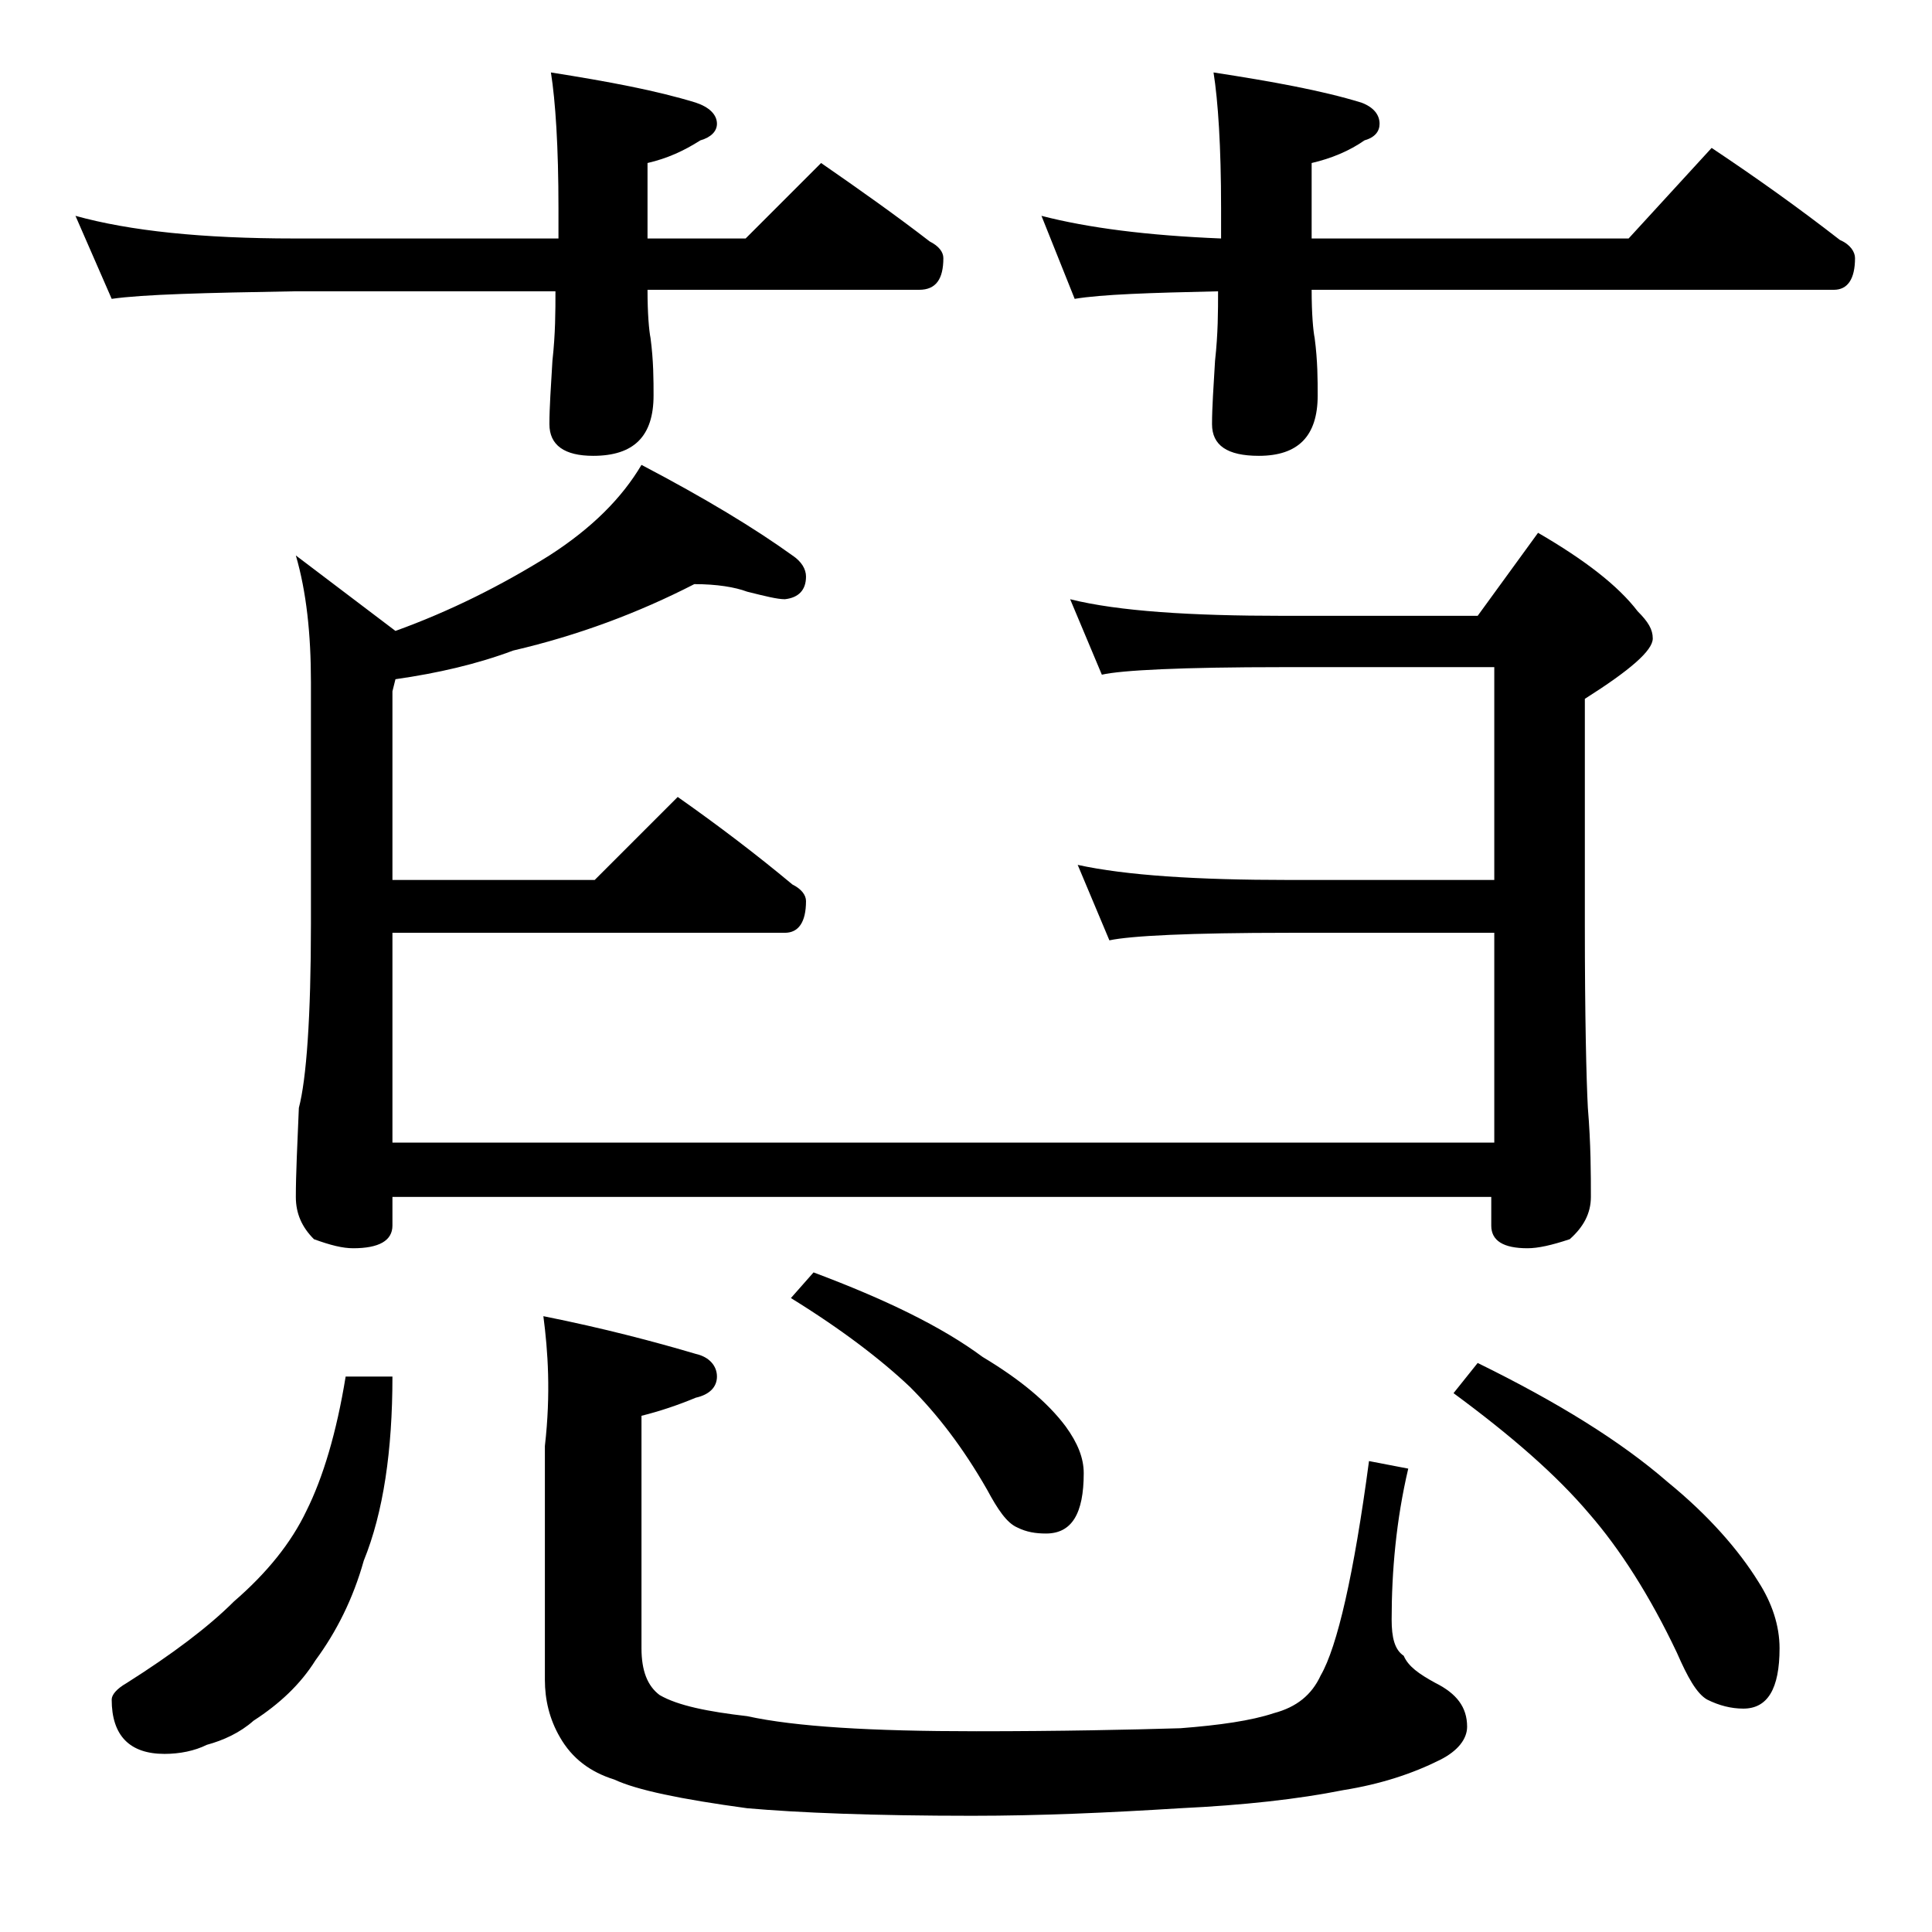 <?xml version="1.0" encoding="utf-8"?>
<!-- Generator: Adobe Illustrator 18.0.0, SVG Export Plug-In . SVG Version: 6.00 Build 0)  -->
<!DOCTYPE svg PUBLIC "-//W3C//DTD SVG 1.1//EN" "http://www.w3.org/Graphics/SVG/1.1/DTD/svg11.dtd">
<svg version="1.1" id="Layer_1" xmlns="http://www.w3.org/2000/svg" xmlns:xlink="http://www.w3.org/1999/xlink" x="0px" y="0px"
	 viewBox="0 0 128 128" enable-background="new 0 0 128 128" xml:space="preserve">
<path d="M5,14.3c3.6,1,8.4,1.5,14.5,1.5H37v-2c0-4.1-0.2-7.1-0.5-9c3.8,0.6,7,1.2,9.6,2c0.9,0.3,1.4,0.8,1.4,1.4
	c0,0.5-0.4,0.9-1.1,1.1c-1.1,0.7-2.2,1.2-3.5,1.5v5h6.5l5-5c2.6,1.8,5,3.5,7.2,5.2c0.6,0.3,0.9,0.7,0.9,1.1c0,1.4-0.5,2.1-1.6,2.1
	h-18c0,1.6,0.1,2.7,0.2,3.2c0.2,1.5,0.2,2.8,0.2,3.8c0,2.7-1.3,4-4,4c-1.9,0-2.9-0.7-2.9-2.1c0-1.1,0.1-2.5,0.2-4.2
	c0.2-1.8,0.2-3.3,0.2-4.6H19.5c-5.9,0.1-10,0.2-12.1,0.5L5,14.3z M22.9,91.2H26c0,4.9-0.6,9-1.9,12.2c-0.7,2.5-1.8,4.7-3.2,6.6
	c-1,1.6-2.4,2.9-4.1,4c-0.9,0.8-2,1.3-3.1,1.6c-0.8,0.4-1.8,0.6-2.8,0.6c-2.3,0-3.5-1.2-3.5-3.6c0-0.3,0.3-0.7,1-1.1
	c3-1.9,5.4-3.7,7.1-5.4c2.2-1.9,3.8-3.9,4.8-6C21.4,97.9,22.3,94.9,22.9,91.2z M46,38.7c-3.7,1.9-7.7,3.4-12,4.4
	c-2.4,0.9-5,1.5-7.8,1.9L26,45.8v12.5h13.4l5.5-5.5c2.7,1.9,5.2,3.8,7.6,5.8c0.6,0.3,0.9,0.7,0.9,1.1c0,1.4-0.5,2.1-1.4,2.1H26v13.9
	h73V61.8H85.4c-6.6,0-10.5,0.2-11.9,0.5l-2.1-5c3.2,0.7,7.9,1,14,1H99V44.2H85c-6.7,0-10.7,0.2-12,0.5l-2.1-5
	c3.2,0.8,8,1.1,14.1,1.1h12.9l4-5.5c3.1,1.8,5.3,3.5,6.6,5.2c0.7,0.7,1,1.2,1,1.8c0,0.8-1.5,2.1-4.5,4v14.9c0,6.2,0.1,10.3,0.2,12.2
	c0.2,2.4,0.2,4.4,0.2,5.9c0,1.1-0.5,2-1.4,2.8c-1.2,0.4-2.1,0.6-2.8,0.6c-1.6,0-2.4-0.5-2.4-1.5v-1.9H26v1.9c0,1-0.9,1.5-2.6,1.5
	c-0.7,0-1.5-0.2-2.6-0.6c-0.8-0.8-1.2-1.7-1.2-2.8c0-1.5,0.1-3.5,0.2-5.9c0.5-1.9,0.8-6,0.8-12.2v-16c0-3.2-0.3-6-1-8.4l6.6,5
	c3.6-1.3,7-3,10.2-5c2.8-1.8,4.8-3.8,6.1-6c4.2,2.2,7.5,4.2,10,6c0.6,0.4,0.9,0.9,0.9,1.4c0,0.9-0.5,1.4-1.4,1.5
	c-0.5,0-1.3-0.2-2.5-0.5C48.7,38.9,47.5,38.7,46,38.7z M36,87.2c4,0.8,7.4,1.7,10.1,2.5c0.9,0.2,1.4,0.8,1.4,1.5s-0.5,1.2-1.4,1.4
	c-1.2,0.5-2.4,0.9-3.6,1.2v15.4c0,1.5,0.4,2.5,1.2,3.1c1.2,0.7,3.2,1.1,5.8,1.4c3.2,0.7,8.2,1,15.2,1c5.6,0,10.1-0.1,13.5-0.2
	c2.6-0.2,4.7-0.5,6.2-1c1.5-0.4,2.5-1.2,3.1-2.5c1.1-1.9,2.2-6.7,3.2-14.2l2.6,0.5c-0.8,3.4-1.1,6.8-1.1,10c0,1.2,0.2,2,0.8,2.4
	c0.3,0.7,1,1.2,2.1,1.8c1.4,0.7,2.1,1.6,2.1,2.9c0,0.8-0.6,1.6-1.8,2.2c-1.8,0.9-3.9,1.6-6.4,2c-3,0.6-6.6,1-10.8,1.2
	c-4.8,0.3-9.3,0.5-13.8,0.5c-6.5,0-11.5-0.2-14.9-0.5c-4.4-0.6-7.3-1.2-8.8-1.9c-1.6-0.5-2.8-1.4-3.6-2.8c-0.7-1.2-1-2.5-1-3.8V95.8
	C36.5,92.3,36.3,89.5,36,87.2z M53.9,84.3c4.8,1.8,8.5,3.6,11.2,5.6c2.5,1.5,4.3,3,5.5,4.6c0.8,1.1,1.2,2.1,1.2,3.1
	c0,2.7-0.8,4-2.5,4c-0.7,0-1.3-0.1-1.9-0.4c-0.7-0.3-1.3-1.2-2-2.5c-1.6-2.8-3.3-5-5.1-6.8c-1.9-1.8-4.5-3.8-7.9-5.9L53.9,84.3z
	 M69,14.3c3.1,0.8,7,1.3,11.9,1.5v-2c0-4.1-0.2-7.1-0.5-9c3.9,0.6,7.2,1.2,9.8,2c0.8,0.3,1.2,0.8,1.2,1.4c0,0.5-0.3,0.9-1,1.1
	c-1,0.7-2.2,1.2-3.5,1.5v5h21l5.5-6c3,2,5.8,4,8.5,6.1c0.7,0.3,1,0.8,1,1.2c0,1.4-0.5,2.1-1.4,2.1H86.9c0,1.6,0.1,2.7,0.2,3.2
	c0.2,1.5,0.2,2.8,0.2,3.8c0,2.7-1.3,4-3.9,4c-2.1,0-3.1-0.7-3.1-2.1c0-1.1,0.1-2.5,0.2-4.2c0.2-1.8,0.2-3.3,0.2-4.6
	c-4.5,0.1-7.7,0.2-9.5,0.5L69,14.3z M97.9,90.3c5.3,2.6,9.5,5.2,12.6,7.9c2.7,2.2,4.7,4.5,6,6.6c0.9,1.4,1.4,2.9,1.4,4.4
	c0,2.7-0.8,4-2.4,4c-0.8,0-1.6-0.2-2.4-0.6c-0.7-0.4-1.3-1.5-2-3.1c-1.8-3.8-3.8-6.9-5.8-9.2c-2.2-2.6-5.2-5.2-9-8L97.9,90.3z"/>
</svg>
